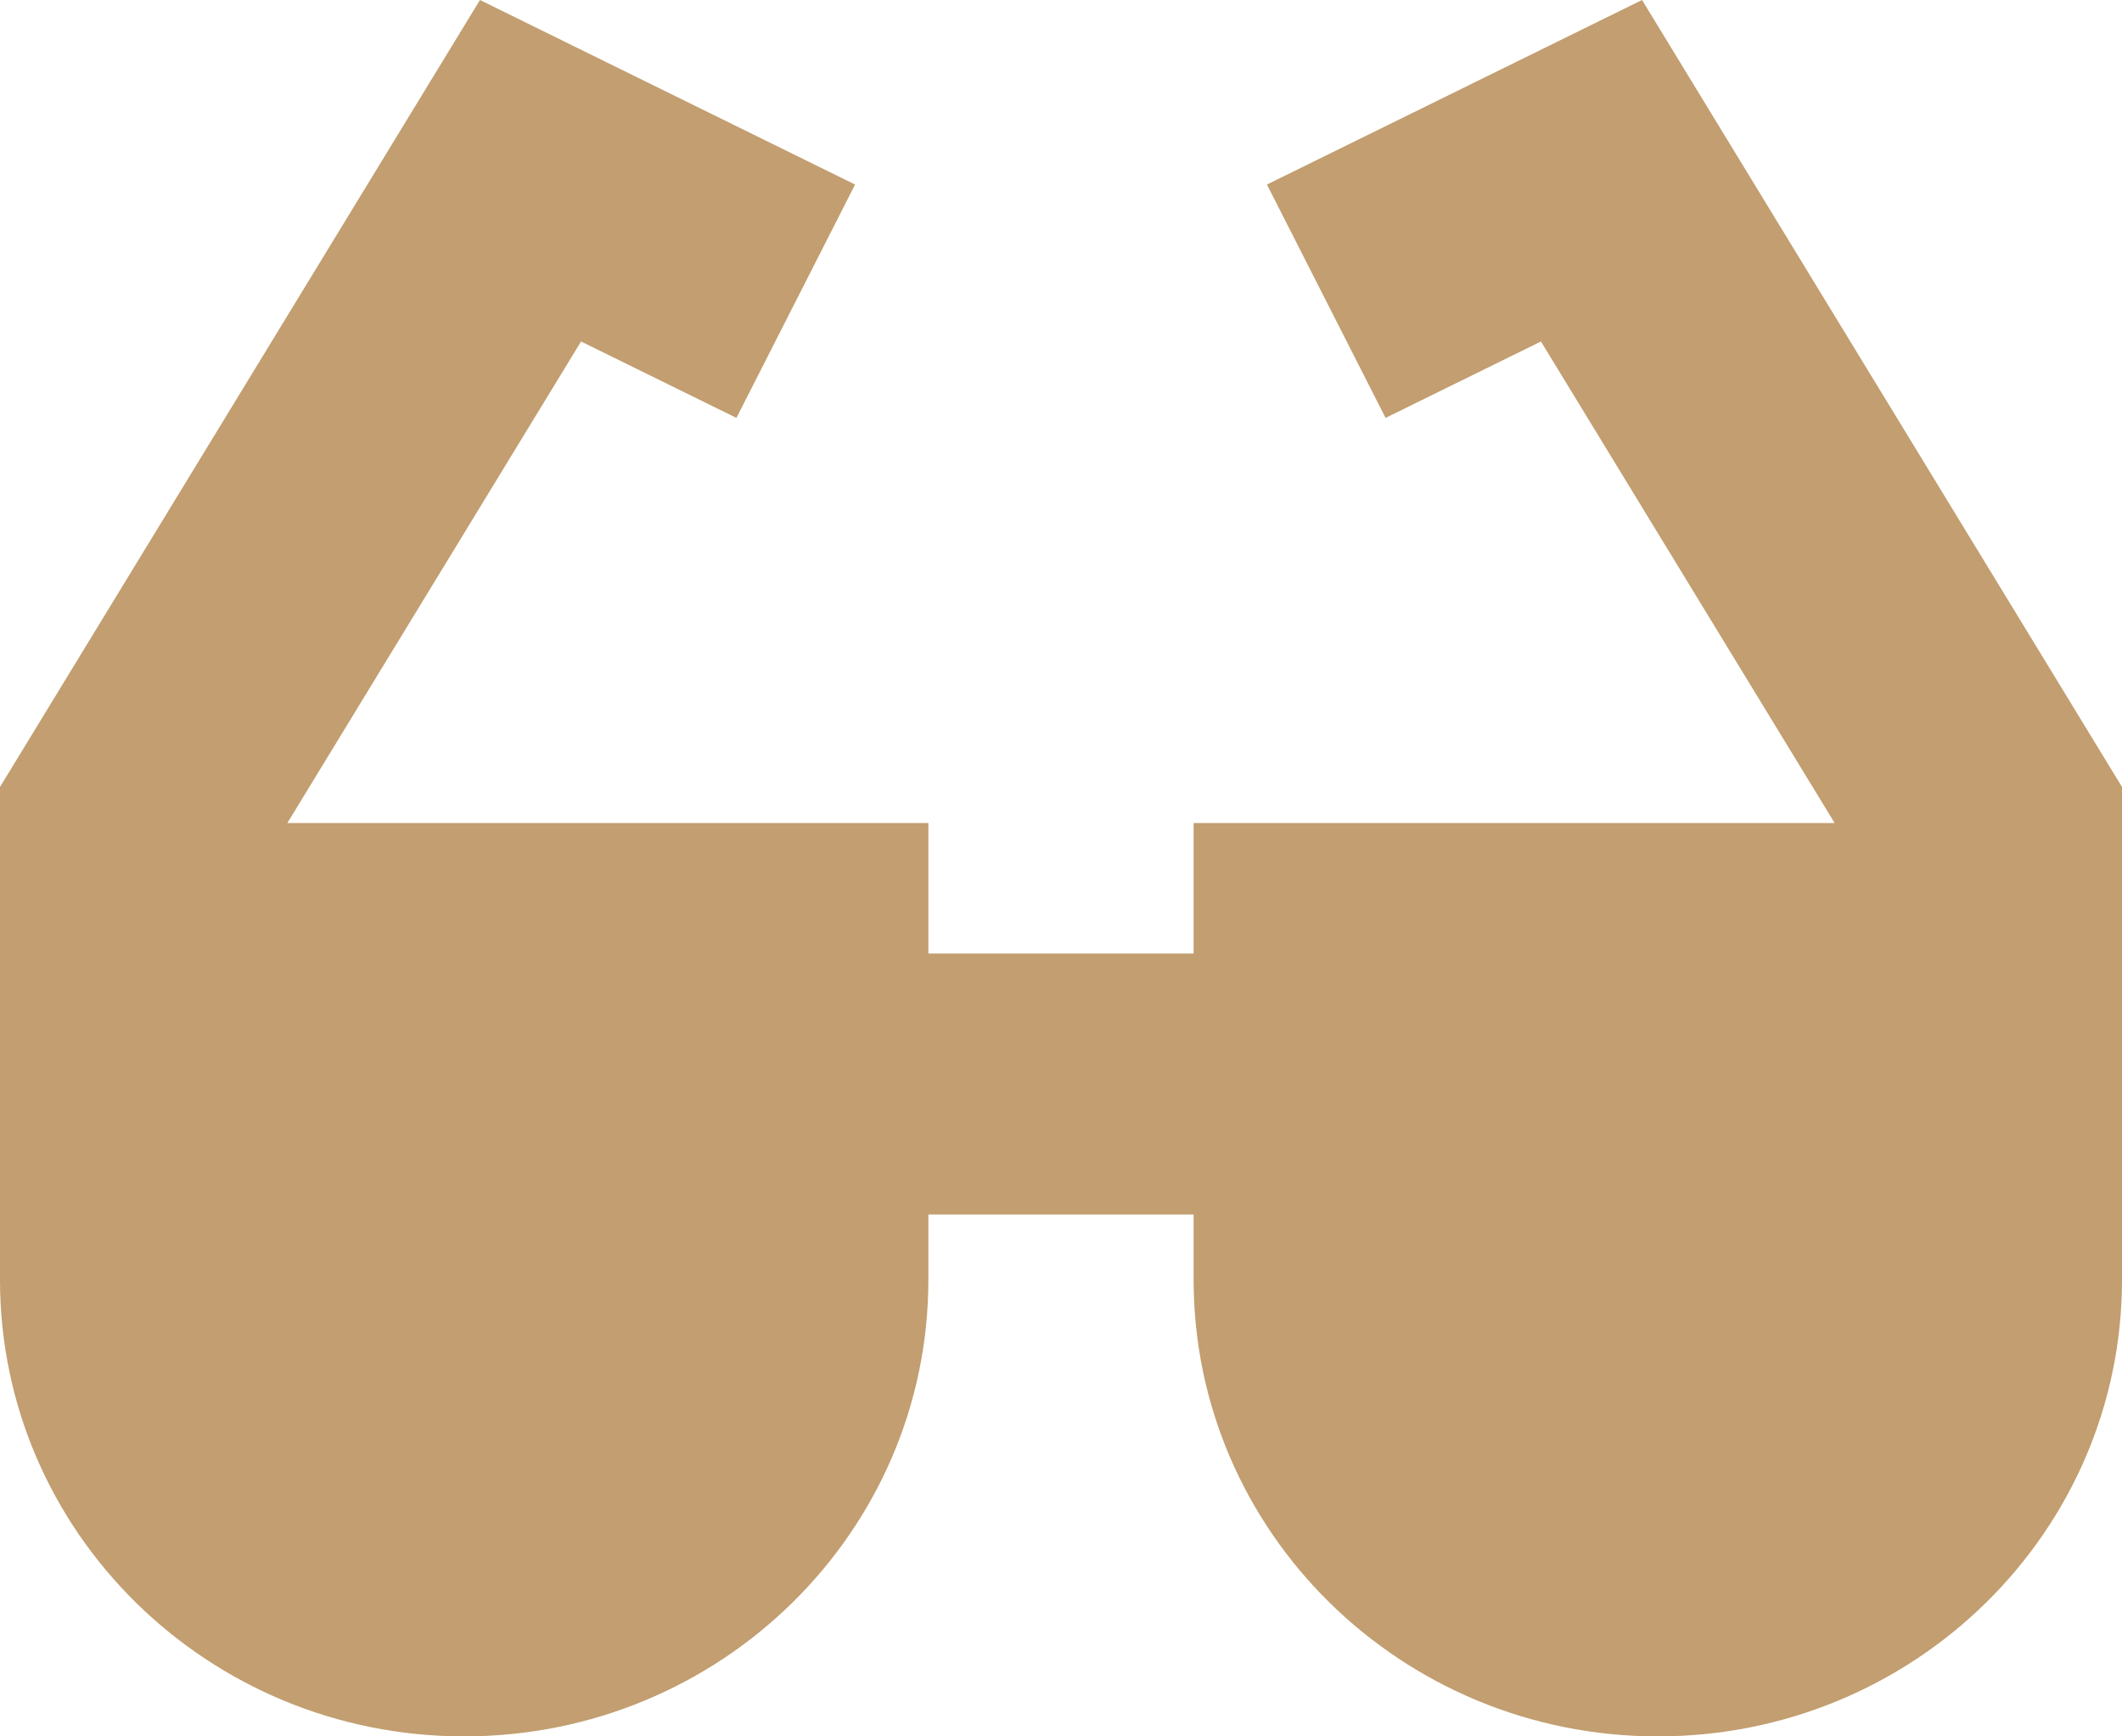<?xml version="1.0" encoding="UTF-8"?> <svg xmlns="http://www.w3.org/2000/svg" width="22" height="18" viewBox="0 0 22 18" fill="none"><path d="M4.976 0L0 8.158V13.266C0 15.881 2.155 18 4.812 18C7.47 18 9.625 15.881 9.625 13.266V12.59H12.375V13.266C12.375 15.881 14.53 18 17.188 18C19.845 18 22 15.881 22 13.266V8.158L17.024 0L13.135 1.913L14.365 4.332L15.976 3.54L19.021 8.532H12.375V9.885H9.625V8.532H2.979L6.024 3.54L7.635 4.332L8.865 1.913L4.976 0Z" fill="#C29E70"></path></svg> 